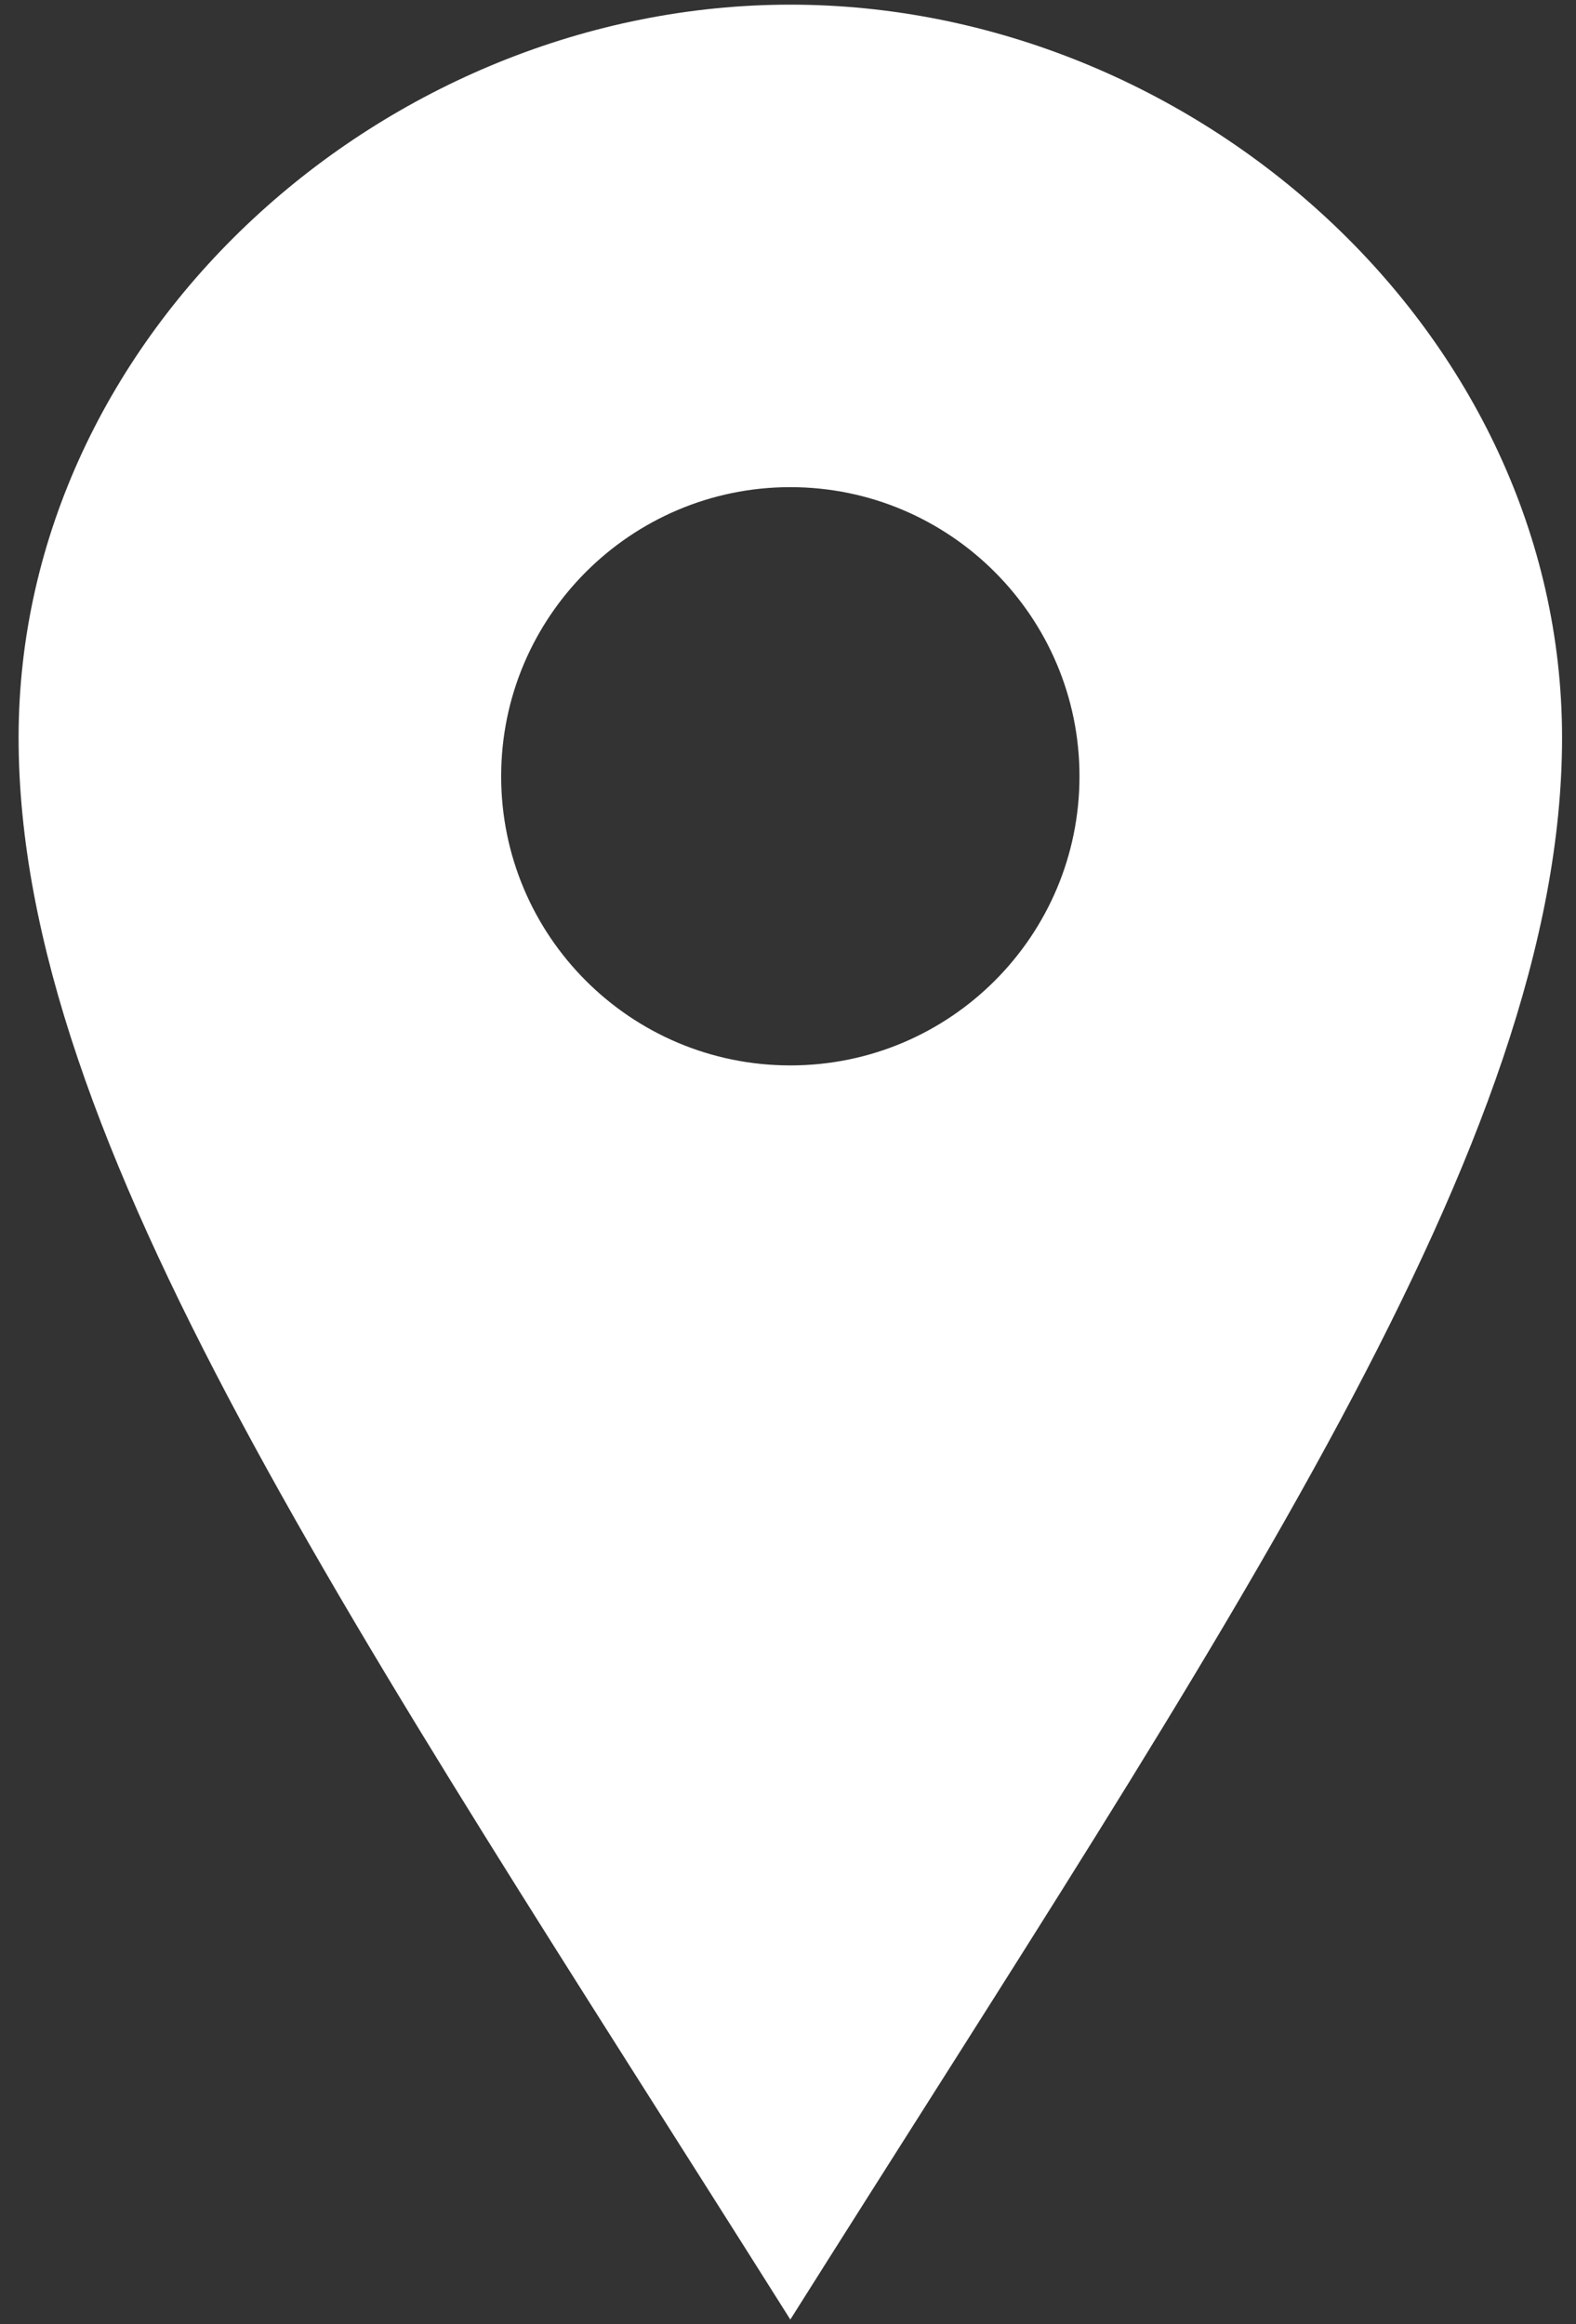 <?xml version="1.0" encoding="UTF-8"?>
<svg xmlns="http://www.w3.org/2000/svg" xmlns:xlink="http://www.w3.org/1999/xlink" version="1.1" id="Ebene_1" x="0px" y="0px" viewBox="0 0 339 500" style="enable-background:new 0 0 339 500;" xml:space="preserve">
<rect x="0" y="0" width="339" height="500" fill="#333333" stroke="none"/>
<style type="text/css">
	.st0{fill:#FFFFFF;}
</style>
<path class="st0" d="M170,1C82.9,1,4,71.6,4,158.7C4,245.9,76,349.8,170,499c94-149.2,166-253.1,166-340.3C336,71.6,257.1,1,170,1z   M170,229.2c-34.4,0-62.2-27.9-62.2-62.2s27.9-62.2,62.2-62.2s62.2,27.9,62.2,62.2S204.4,229.2,170,229.2z"></path>
</svg>
